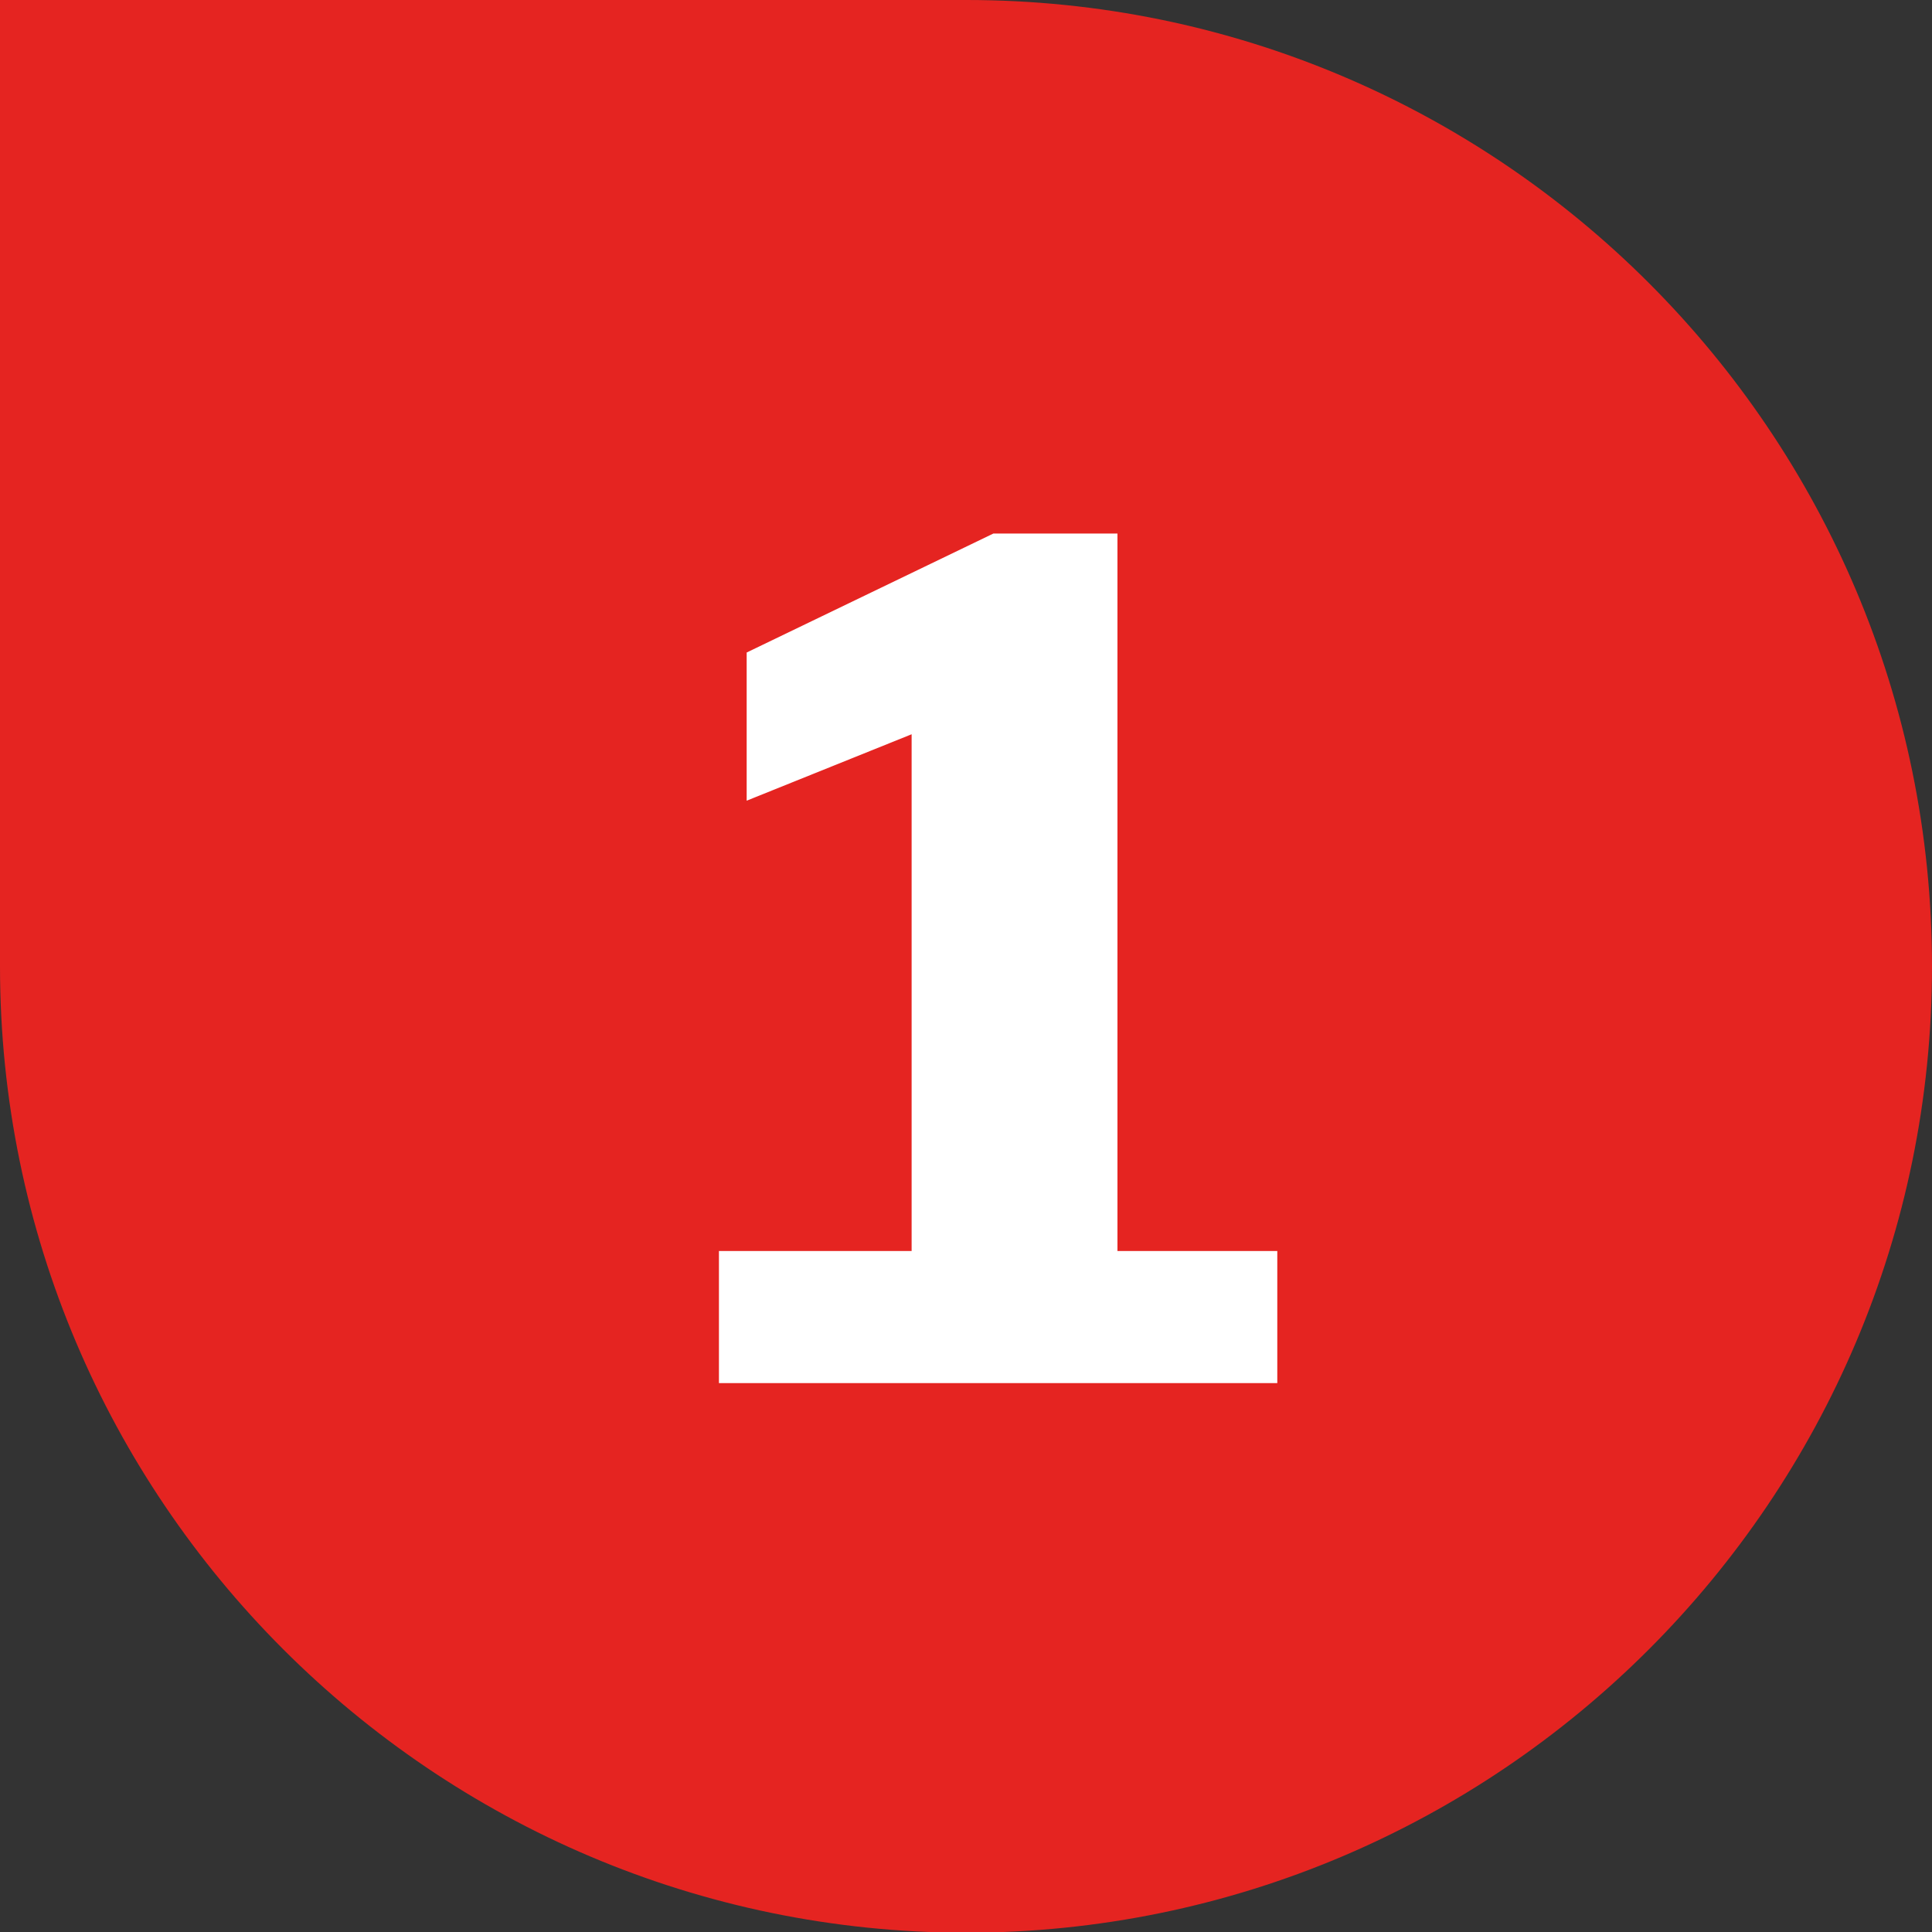 <?xml version="1.0" encoding="UTF-8"?>
<svg id="a" data-name="Ebene 1" xmlns="http://www.w3.org/2000/svg" viewBox="0 0 26.47 26.47">
  <rect x="0" y="0" width="26.47" height="26.47" fill="#333333" stroke="none"/>
  <path d="M0,0h13.24C20.54,0,26.47,5.93,26.47,13.24h0c0,7.3-5.93,13.24-13.24,13.24h0C5.93,26.47,0,20.54,0,13.24V0H0Z" fill="#e52421"/>
  <path d="M9.85,17.14h2.64v-7.08l-2.26.91v-2.03l3.38-1.63h1.7v9.83h2.19v1.81h-7.65v-1.81Z" fill="#fff"/>
</svg>